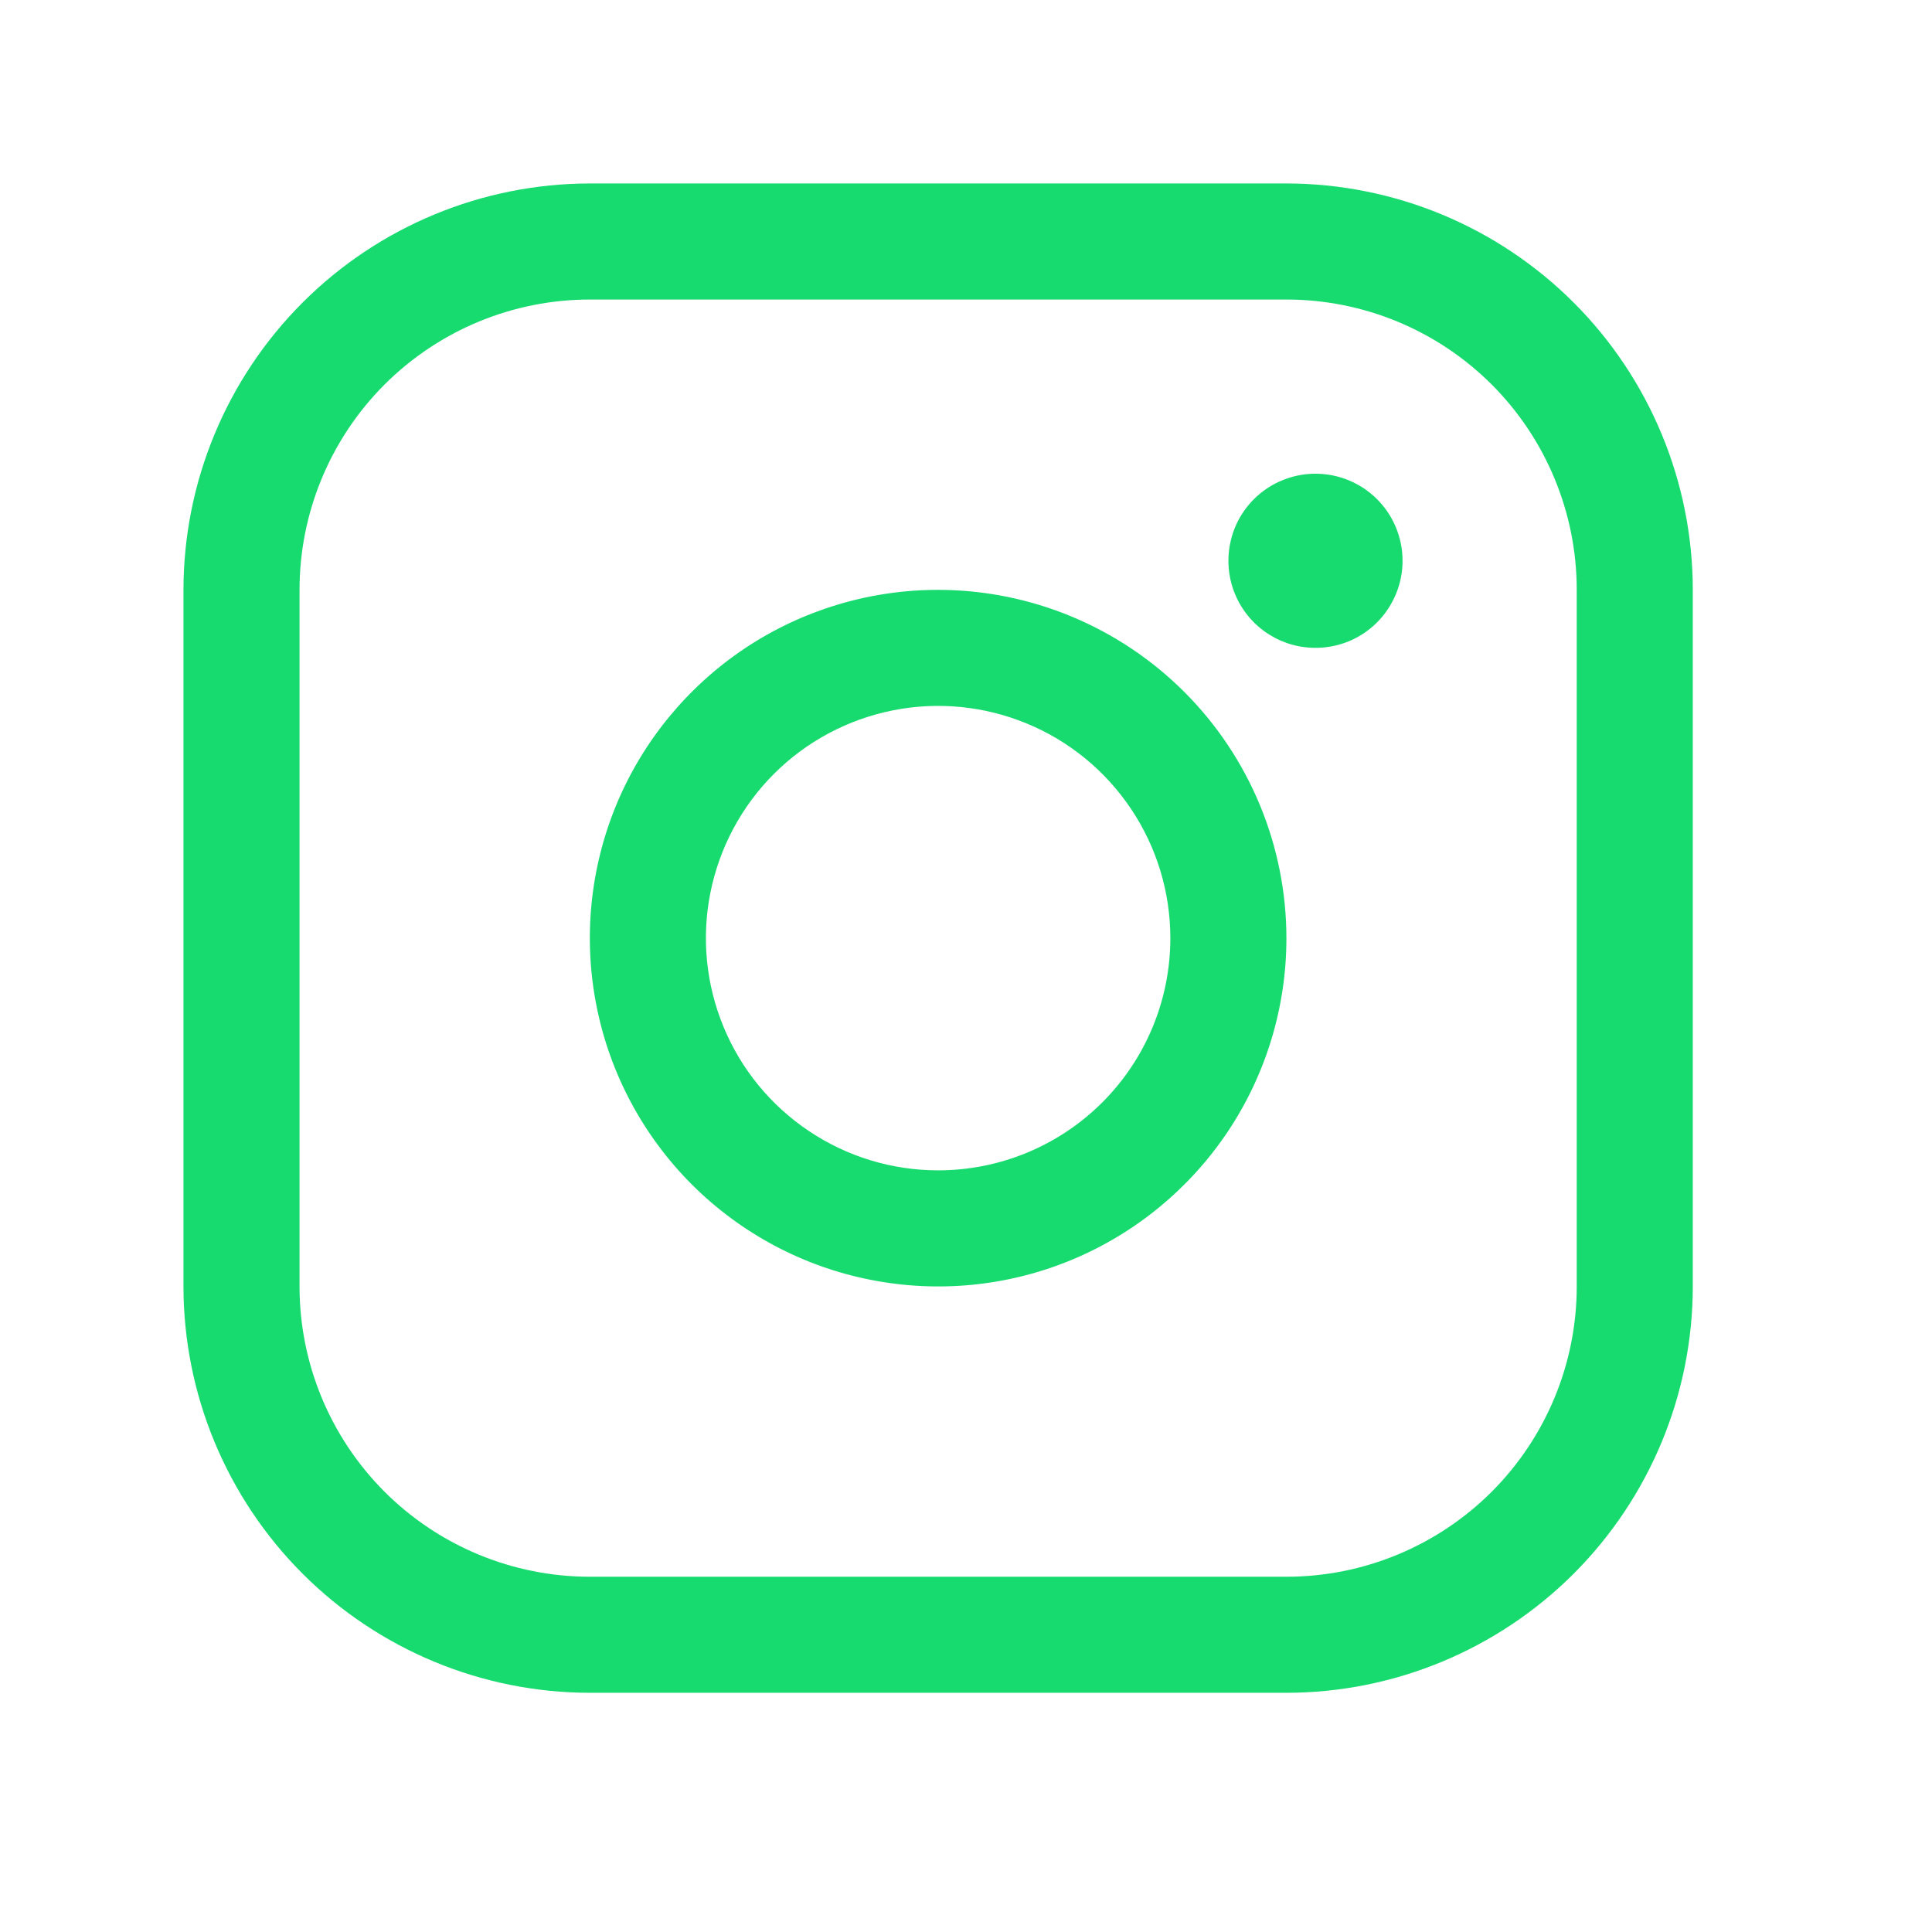 <?xml version="1.0" encoding="UTF-8"?> <svg xmlns="http://www.w3.org/2000/svg" width="26" height="26" viewBox="0 0 26 26" fill="none"><path d="M12.625 7.938C11.698 7.938 10.792 8.212 10.021 8.727C9.25 9.243 8.649 9.975 8.294 10.831C7.94 11.688 7.847 12.63 8.028 13.54C8.208 14.449 8.655 15.284 9.31 15.94C9.966 16.595 10.801 17.042 11.71 17.222C12.62 17.403 13.562 17.311 14.419 16.956C15.275 16.601 16.007 16 16.523 15.229C17.038 14.458 17.312 13.552 17.312 12.625C17.311 11.382 16.817 10.191 15.938 9.312C15.059 8.433 13.868 7.939 12.625 7.938ZM12.625 15.75C12.007 15.75 11.403 15.567 10.889 15.223C10.375 14.88 9.974 14.392 9.738 13.821C9.501 13.25 9.439 12.621 9.56 12.015C9.681 11.409 9.978 10.852 10.415 10.415C10.852 9.978 11.409 9.681 12.015 9.56C12.621 9.439 13.25 9.501 13.821 9.738C14.392 9.974 14.88 10.375 15.223 10.889C15.567 11.403 15.75 12.007 15.75 12.625C15.75 13.454 15.421 14.249 14.835 14.835C14.249 15.421 13.454 15.75 12.625 15.75ZM17.312 2.469H7.938C6.488 2.47 5.097 3.047 4.072 4.072C3.047 5.097 2.47 6.488 2.469 7.938V17.312C2.47 18.762 3.047 20.152 4.072 21.178C5.097 22.203 6.488 22.78 7.938 22.781H17.312C18.762 22.78 20.152 22.203 21.178 21.178C22.203 20.152 22.78 18.762 22.781 17.312V7.938C22.78 6.488 22.203 5.097 21.178 4.072C20.152 3.047 18.762 2.47 17.312 2.469ZM21.219 17.312C21.219 18.349 20.807 19.342 20.075 20.075C19.342 20.807 18.349 21.219 17.312 21.219H7.938C6.902 21.219 5.908 20.807 5.175 20.075C4.443 19.342 4.031 18.349 4.031 17.312V7.938C4.031 6.902 4.443 5.908 5.175 5.175C5.908 4.443 6.902 4.031 7.938 4.031H17.312C18.349 4.031 19.342 4.443 20.075 5.175C20.807 5.908 21.219 6.902 21.219 7.938V17.312ZM18.875 7.547C18.875 7.779 18.806 8.005 18.677 8.198C18.549 8.391 18.366 8.541 18.152 8.63C17.937 8.718 17.702 8.741 17.474 8.696C17.247 8.651 17.038 8.539 16.875 8.376C16.711 8.212 16.599 8.003 16.554 7.776C16.509 7.548 16.532 7.313 16.62 7.098C16.709 6.884 16.859 6.701 17.052 6.572C17.245 6.444 17.471 6.375 17.703 6.375C18.014 6.375 18.312 6.498 18.532 6.718C18.752 6.938 18.875 7.236 18.875 7.547Z" fill="#18DB70"></path></svg> 